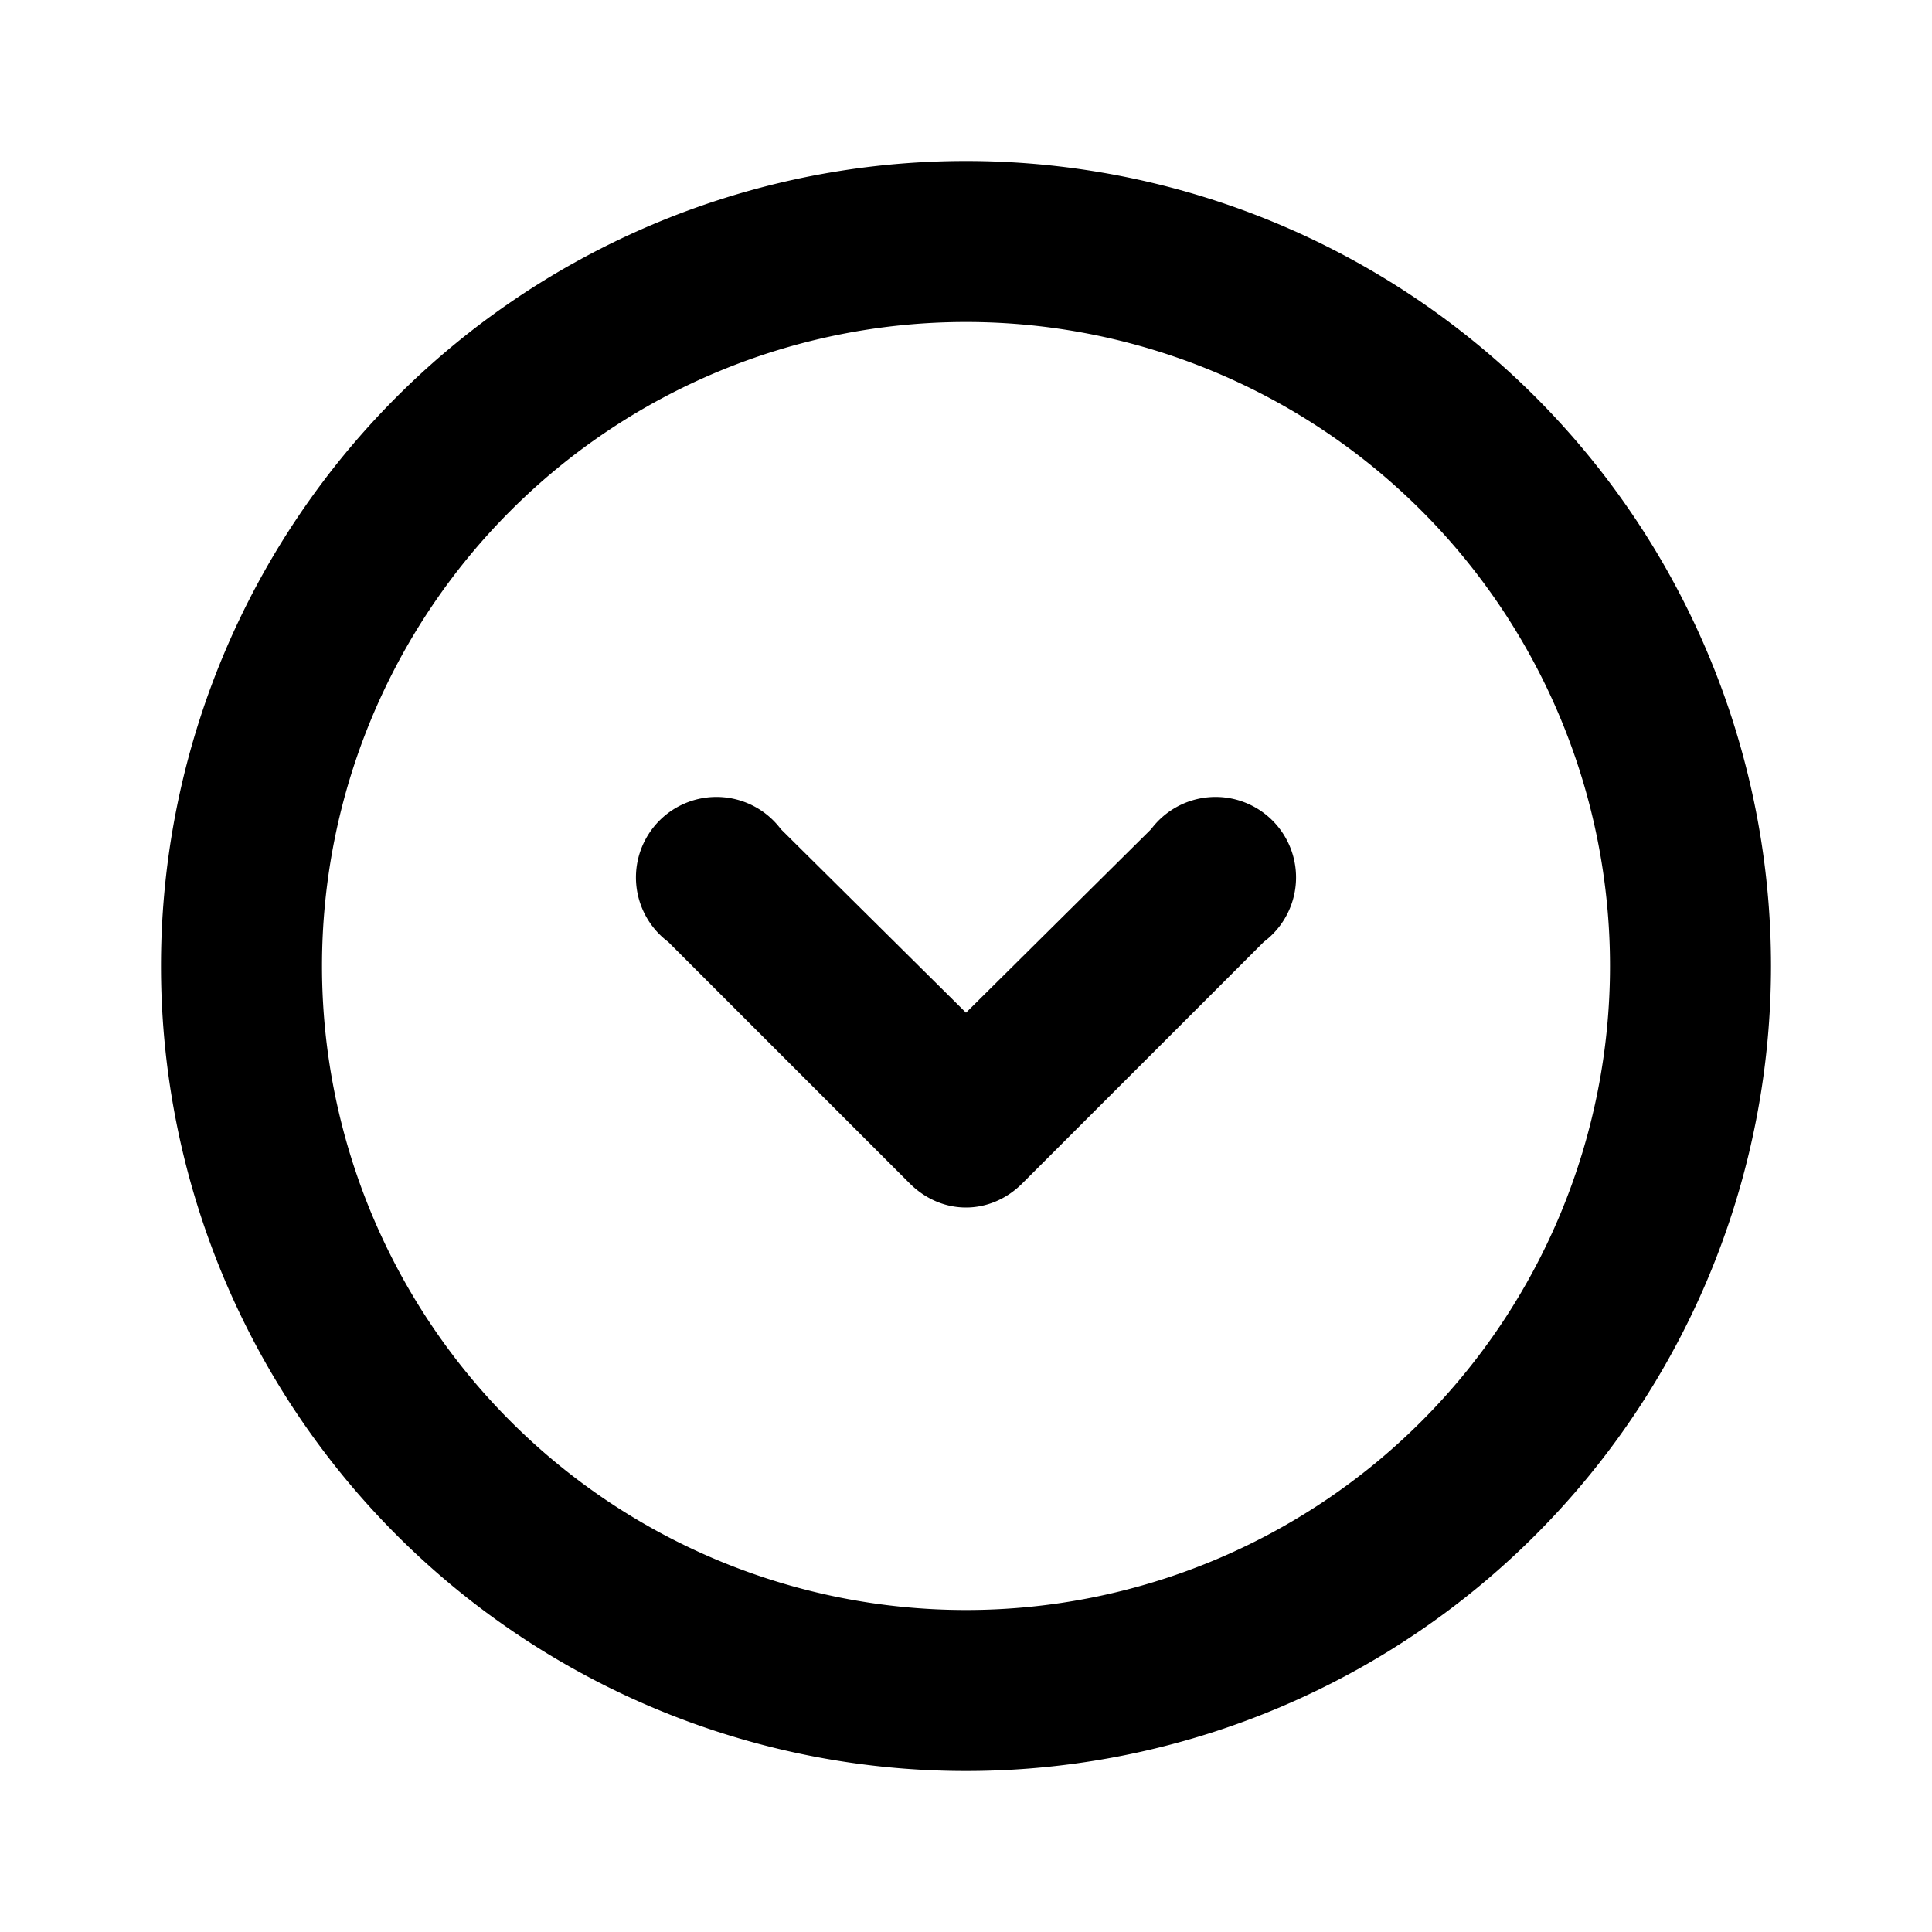 <svg width="12" height="12" viewBox="0 0 12 12" xmlns="http://www.w3.org/2000/svg"><path d="M7.85 5.85a.5.5 0 1 0-.7-.7L6 6.29 4.85 5.15a.5.5 0 1 0-.7.7l1.5 1.5c.2.2.5.2.7 0l1.5-1.5ZM11 6A5 5 0 1 0 1 6a5 5 0 0 0 10 0ZM6 2a4 4 0 1 1 0 8 4 4 0 0 1 0-8Z"/></svg>